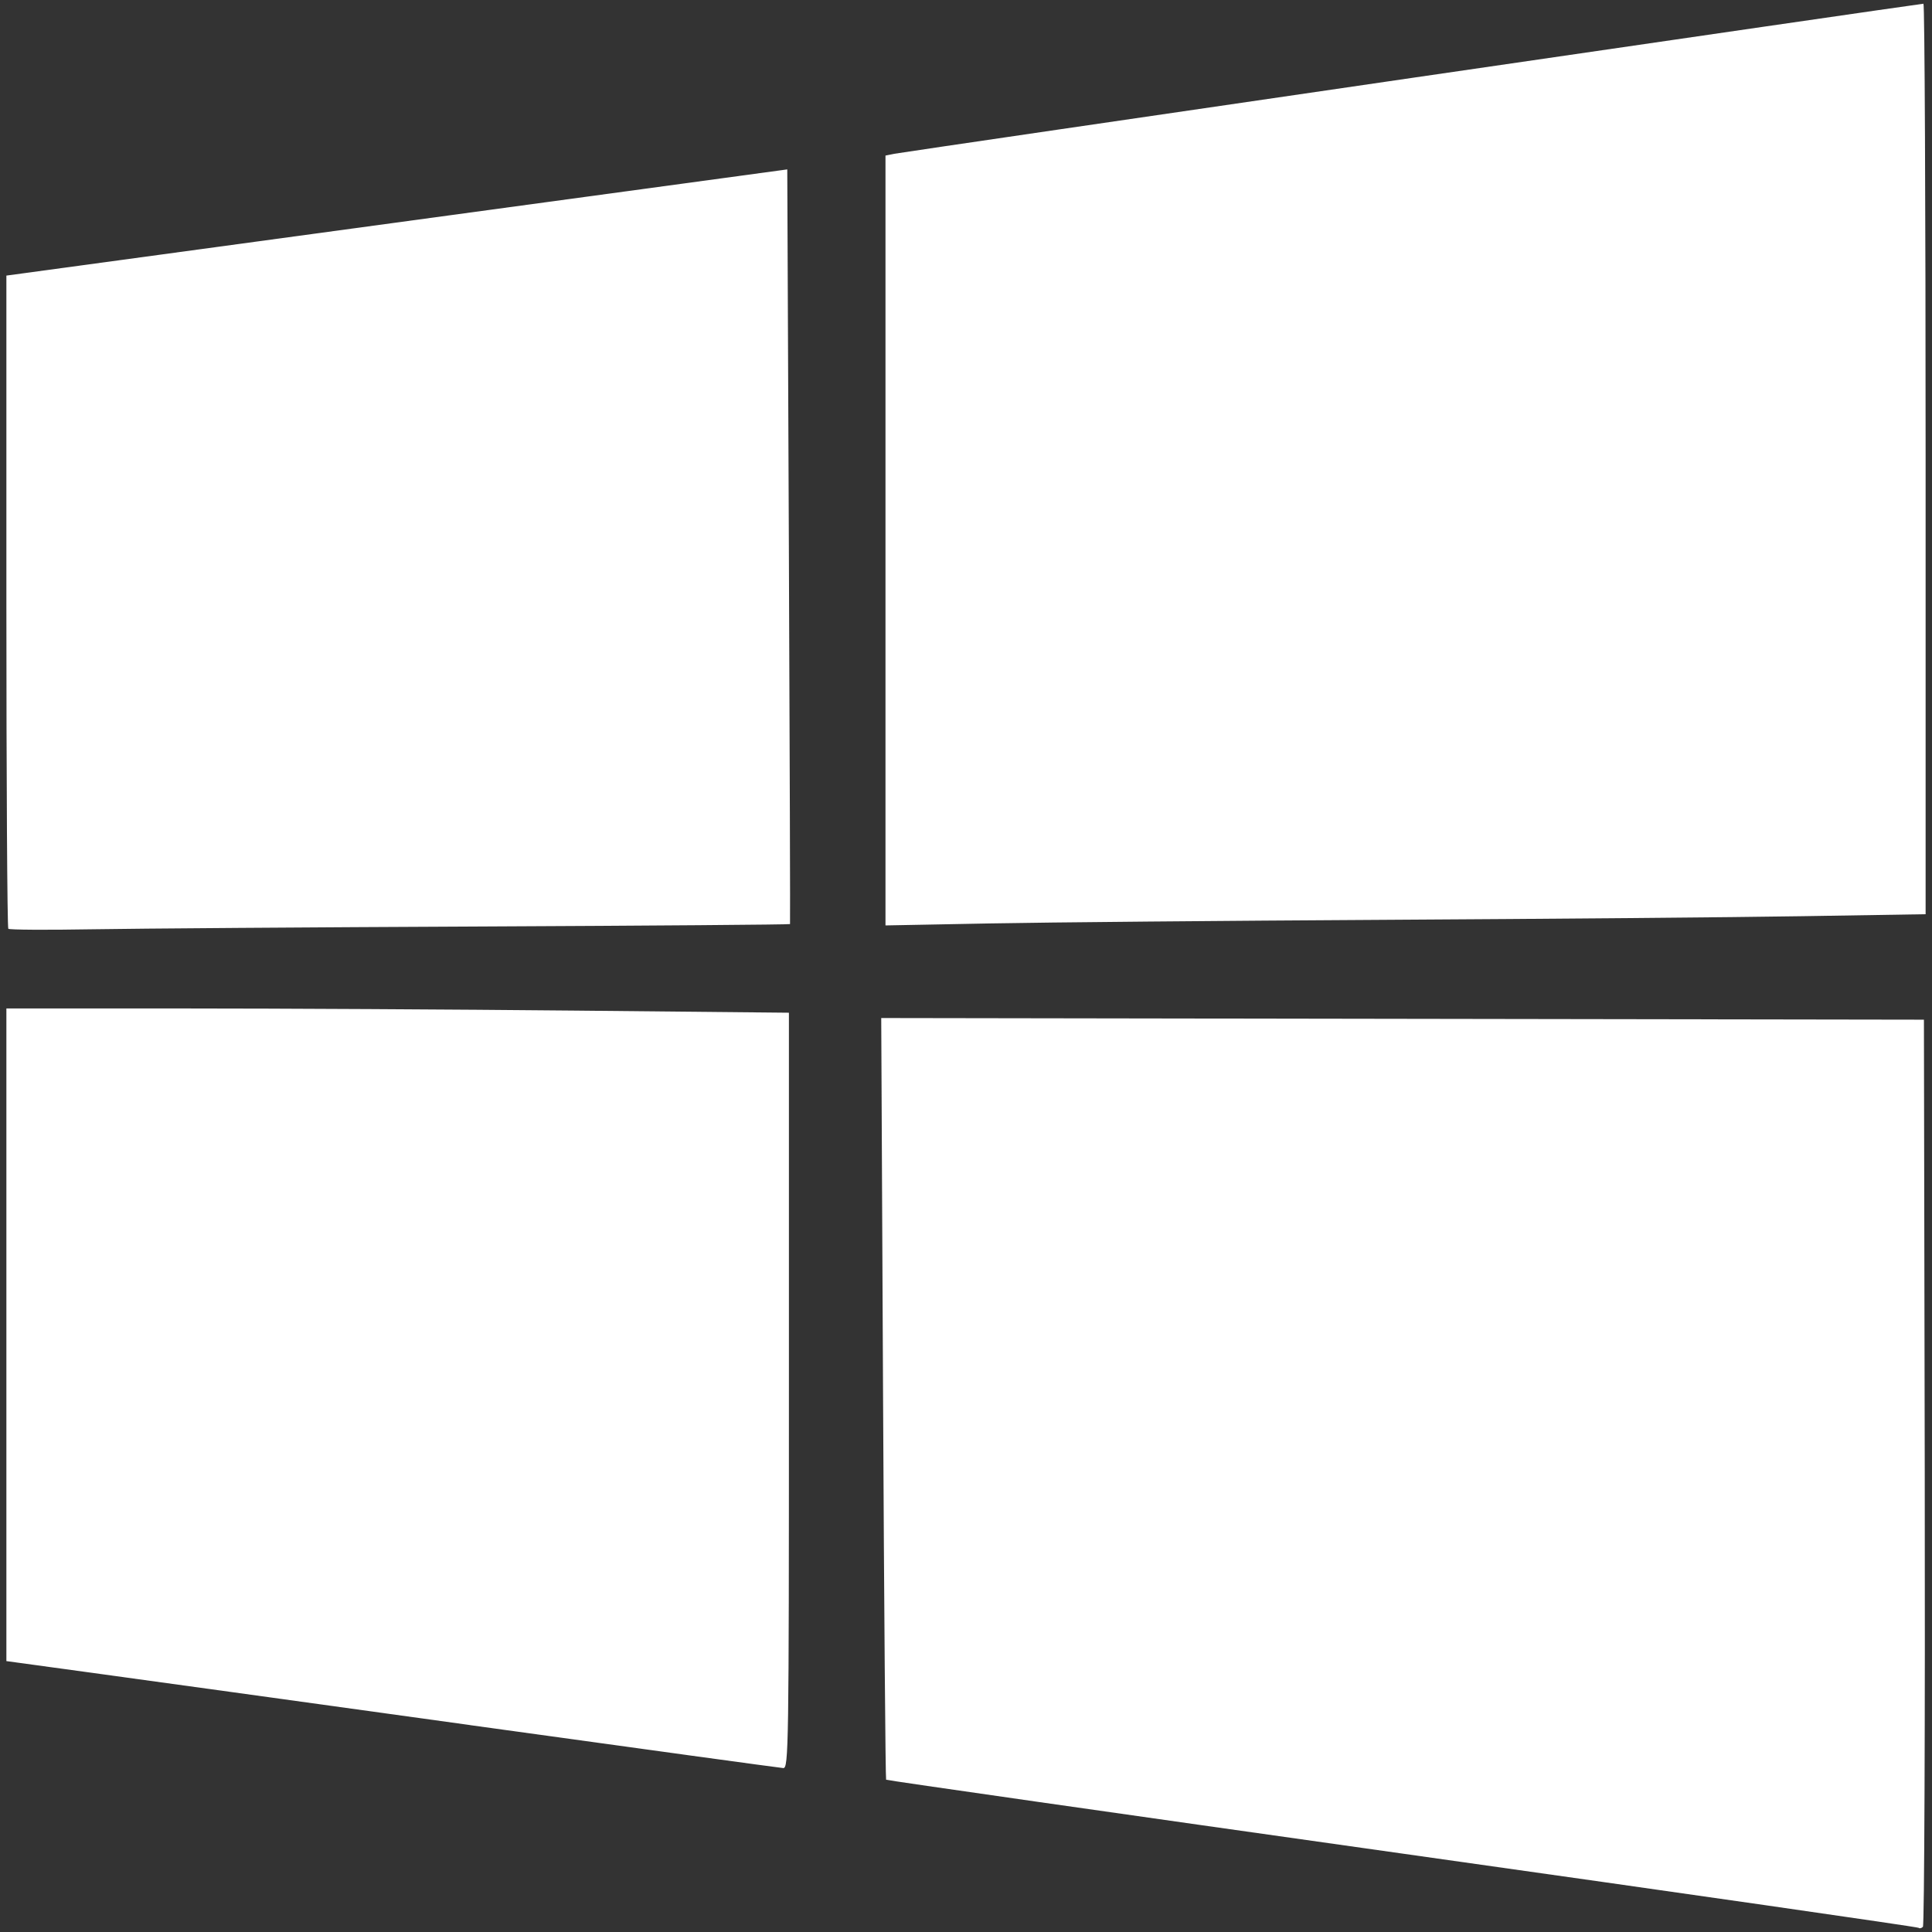 <?xml version="1.0" encoding="UTF-8" standalone="no"?> <!-- Created with Inkscape (http://www.inkscape.org/) --> <svg xmlns:inkscape="http://www.inkscape.org/namespaces/inkscape" xmlns:sodipodi="http://sodipodi.sourceforge.net/DTD/sodipodi-0.dtd" xmlns="http://www.w3.org/2000/svg" xmlns:svg="http://www.w3.org/2000/svg" width="151" height="151" viewBox="0 0 39.952 39.952" version="1.1" id="svg5" inkscape:version="1.1.2 (0a00cf5339, 2022-02-04)" sodipodi:docname="icono-windows.svg"><rect x="0" y="0" width="39.952" height="39.952" fill="#333333" stroke="none"/><defs id="defs2"></defs><g inkscape:label="Capa 1" inkscape:groupmode="layer" id="layer1"><path style="fill:#ffffff;stroke-width:0.067" d="m 39.677,39.866 c -0.019,-0.019 -4.825,-0.71 -10.681,-1.536 -5.856,-0.826 -10.658,-1.513 -10.672,-1.527 -0.013,-0.013 -0.042,-3.563 -0.063,-7.888 l -0.038,-7.863 10.781,0.017 10.781,0.017 0.017,9.352 c 0.009,5.144 -0.008,9.377 -0.038,9.407 -0.03,0.03 -0.07,0.039 -0.088,0.021 z M 9.721,35.673 c -3.498,-0.485 -7.086,-0.981 -7.974,-1.102 l -1.615,-0.221 v -6.748 -6.748 l 3.646,6e-5 c 2.005,3e-5 5.646,0.02 8.091,0.044 l 4.445,0.044 v 7.813 c 0,7.399 -0.006,7.813 -0.117,7.807 -0.064,-0.004 -2.978,-0.403 -6.476,-0.888 z M 0.172,19.206 c -0.022,-0.022 -0.04,-3.07 -0.04,-6.774 V 5.699 l 8.074,-1.098 8.074,-1.098 0.033,7.793 c 0.018,4.286 0.029,7.802 0.024,7.813 -0.005,0.011 -2.882,0.034 -6.393,0.05 -3.511,0.016 -7.137,0.042 -8.058,0.058 -0.921,0.016 -1.693,0.011 -1.715,-0.011 z M 18.311,11.177 V 3.217 l 0.183,-0.037 c 0.196,-0.04 21.206,-3.103 21.281,-3.103 0.025,0 0.045,4.236 0.045,9.414 v 9.414 l -2.547,0.041 c -1.401,0.023 -5.274,0.056 -8.607,0.075 -3.333,0.019 -7.026,0.052 -8.207,0.075 l -2.148,0.041 z" id="path1116"></path><path style="fill:#ffffff;stroke-width:0.265" id="path1096" d=""></path><path style="fill:#ffffff;stroke-width:0.265" id="path1076" d=""></path><path style="fill:#ffffff;stroke-width:0.265" id="path1056" d=""></path><path style="fill:#ffffff;stroke-width:0.265" id="path836" d=""></path></g></svg> 